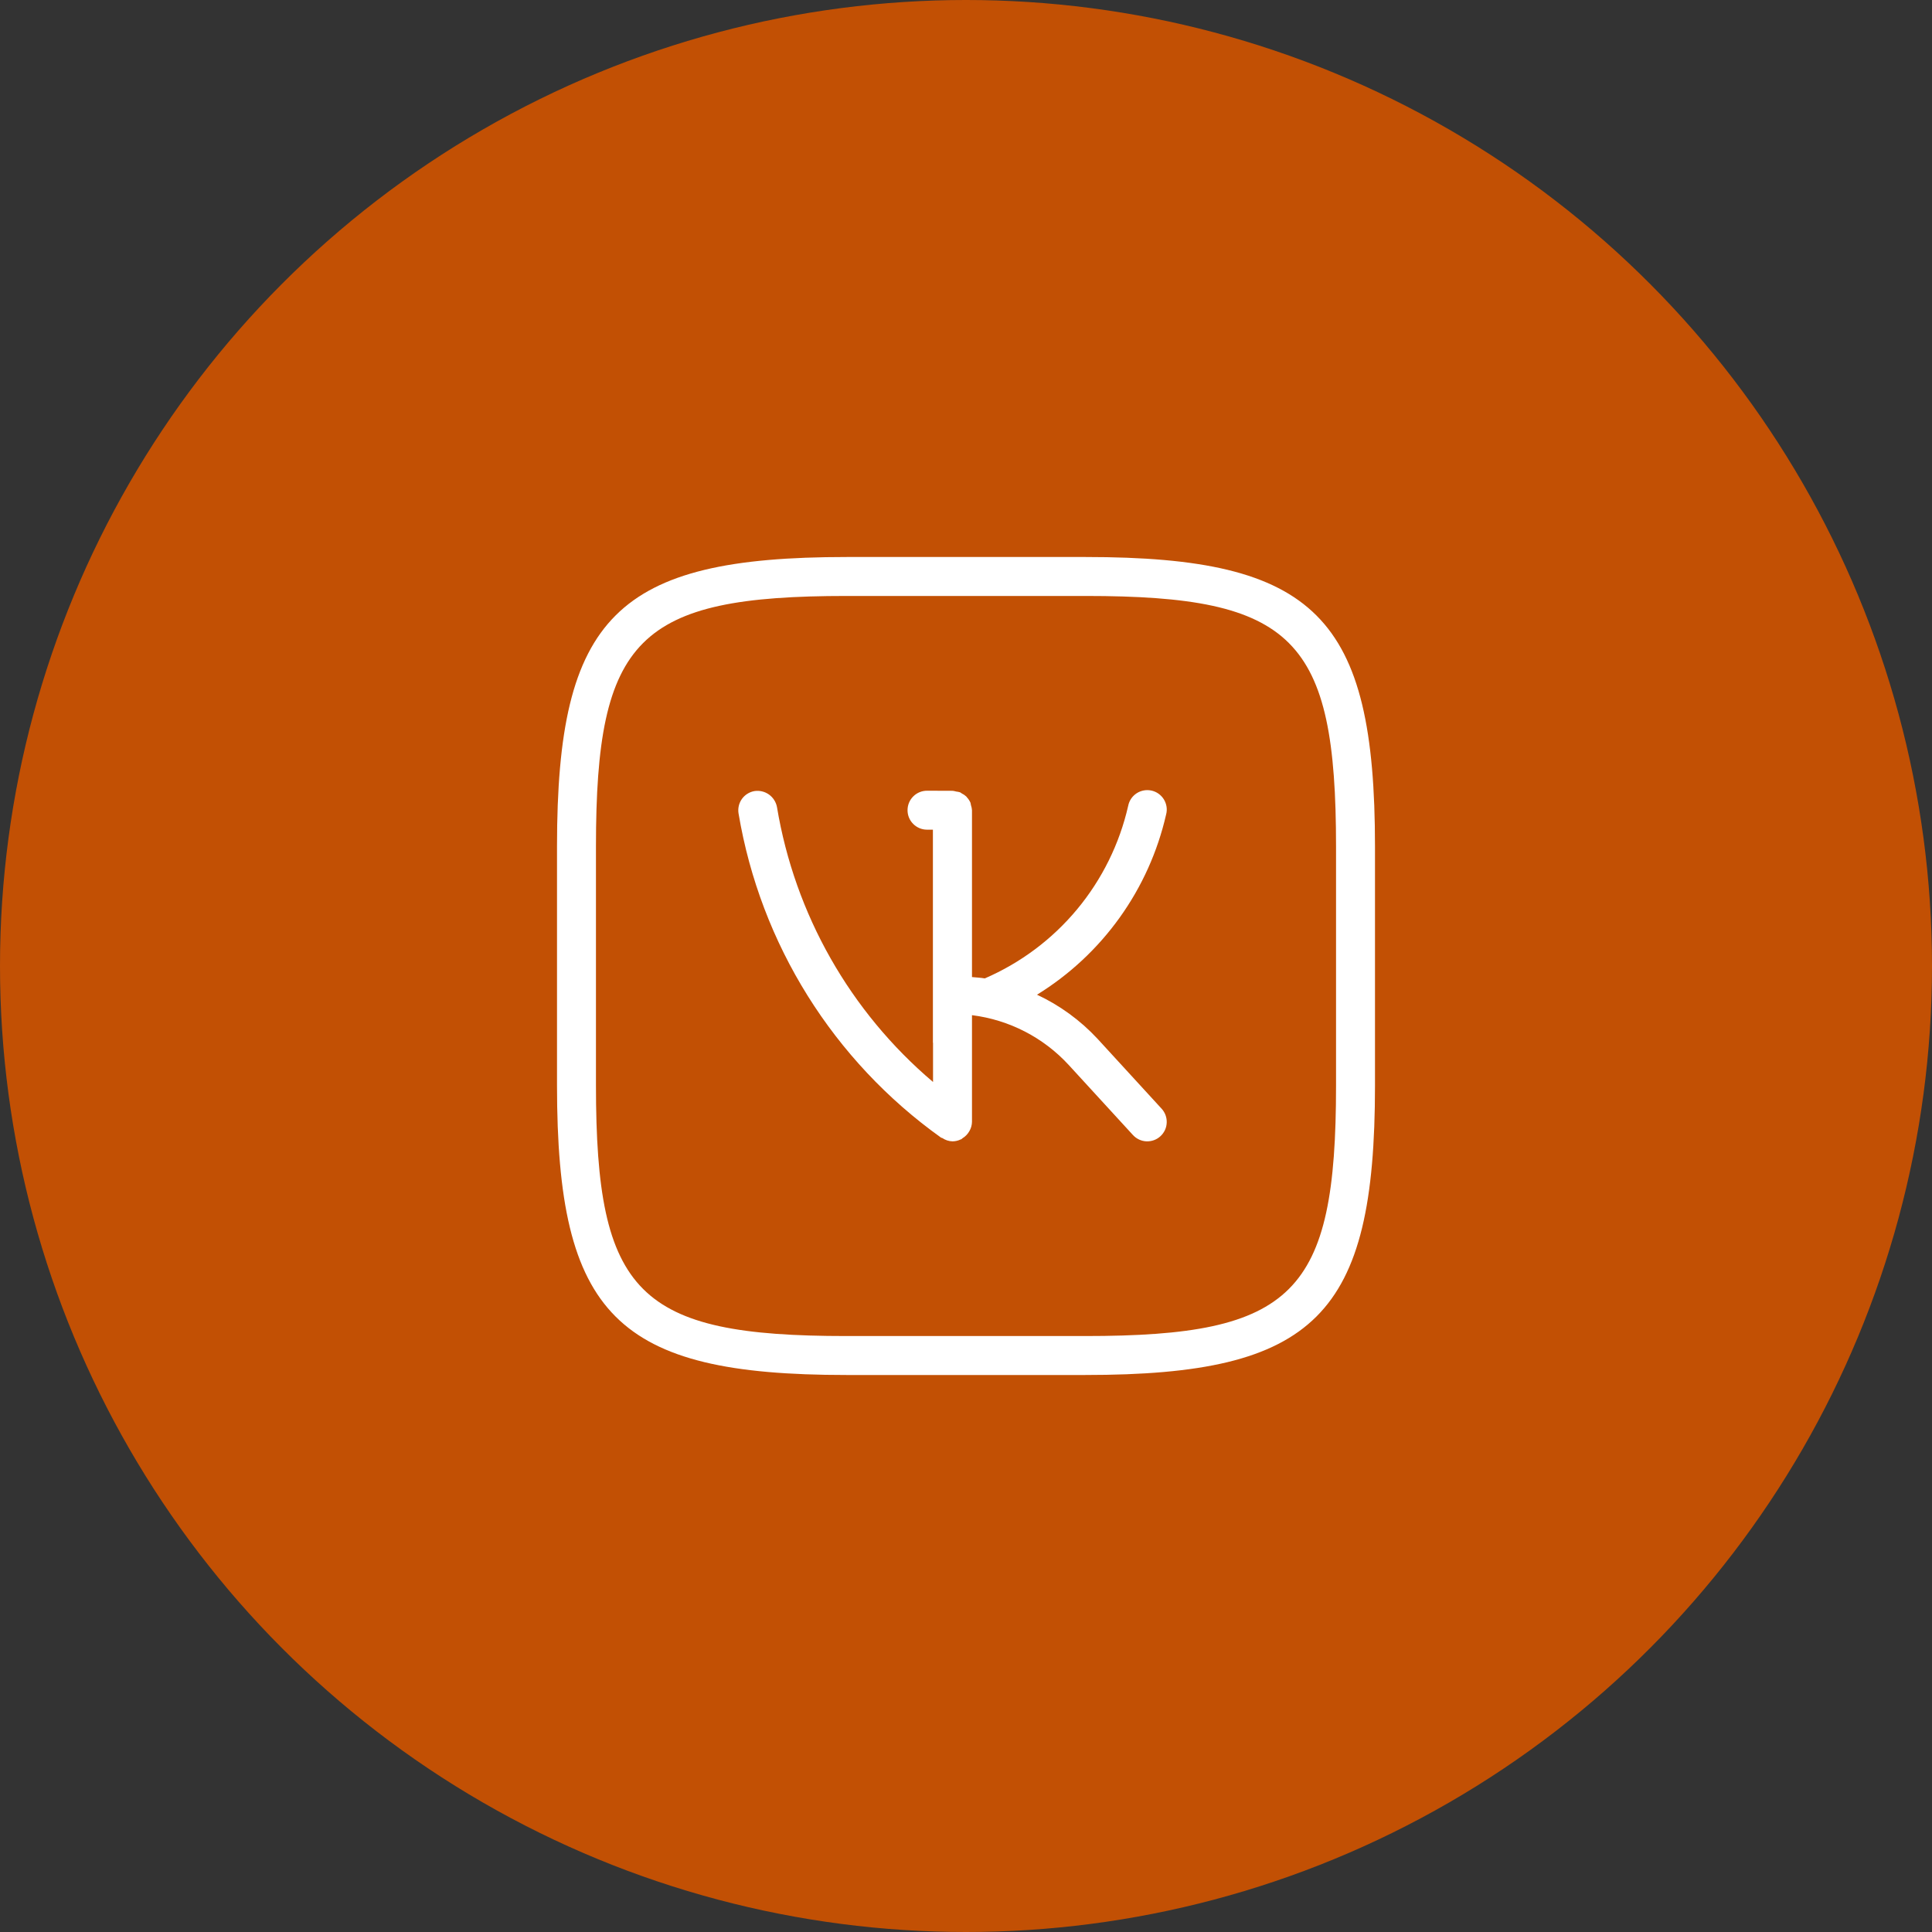<?xml version="1.0" encoding="UTF-8"?> <svg xmlns="http://www.w3.org/2000/svg" width="62" height="62" viewBox="0 0 62 62" fill="none"><rect x="0" y="0" width="62" height="62" fill="#333333" stroke="none"/><circle cx="31" cy="31" r="31" fill="#C25004"></circle><path d="M35.219 33.334C34.669 32.743 34.01 32.263 33.279 31.921C34.319 31.28 35.221 30.439 35.932 29.446C36.644 28.453 37.15 27.328 37.422 26.137C37.444 26.056 37.448 25.972 37.436 25.889C37.423 25.806 37.395 25.727 37.351 25.655C37.307 25.584 37.25 25.522 37.182 25.473C37.114 25.424 37.037 25.39 36.955 25.371C36.873 25.353 36.789 25.351 36.706 25.366C36.624 25.381 36.545 25.412 36.475 25.458C36.405 25.504 36.345 25.563 36.298 25.633C36.252 25.702 36.22 25.78 36.204 25.863C35.926 27.082 35.365 28.218 34.566 29.18C33.767 30.142 32.752 30.901 31.604 31.398C31.468 31.375 31.329 31.369 31.192 31.355V26.003C31.189 25.948 31.178 25.893 31.16 25.841C31.156 25.814 31.151 25.788 31.144 25.761C31.115 25.695 31.075 25.635 31.025 25.582C31.019 25.576 31.016 25.567 31.011 25.562C30.966 25.521 30.916 25.487 30.861 25.46C30.844 25.45 30.83 25.435 30.812 25.427C30.771 25.414 30.727 25.406 30.684 25.401C30.647 25.39 30.609 25.382 30.571 25.378L29.753 25.375H29.75C29.584 25.375 29.425 25.44 29.308 25.557C29.19 25.674 29.124 25.833 29.124 25.999C29.123 26.165 29.189 26.324 29.306 26.441C29.423 26.558 29.582 26.625 29.747 26.625H29.938V33.45C29.938 33.459 29.942 33.466 29.942 33.475V34.722C27.281 32.467 25.506 29.34 24.934 25.899C24.903 25.737 24.811 25.593 24.677 25.497C24.543 25.402 24.377 25.362 24.214 25.386C24.05 25.414 23.904 25.505 23.808 25.64C23.712 25.775 23.674 25.943 23.701 26.106C24.405 30.298 26.742 34.039 30.201 36.509C30.214 36.517 30.229 36.514 30.24 36.521C30.337 36.587 30.45 36.624 30.567 36.627C30.66 36.626 30.75 36.605 30.832 36.564L30.852 36.559C30.865 36.553 30.872 36.536 30.885 36.529C30.98 36.473 31.057 36.392 31.11 36.296C31.162 36.207 31.19 36.106 31.192 36.002V32.578C32.385 32.727 33.486 33.294 34.299 34.179L36.358 36.425C36.47 36.547 36.626 36.62 36.791 36.627C36.873 36.63 36.955 36.617 37.032 36.589C37.109 36.561 37.18 36.518 37.24 36.462C37.3 36.407 37.349 36.34 37.384 36.266C37.419 36.191 37.438 36.111 37.441 36.029C37.445 35.947 37.432 35.865 37.404 35.788C37.376 35.711 37.333 35.64 37.278 35.58L35.219 33.334ZM34.841 17.875H27.171C19.788 17.875 17.875 19.784 17.875 27.159V34.829C17.875 42.214 19.784 44.125 27.159 44.125H34.829C42.214 44.125 44.125 42.216 44.125 34.841V27.171C44.125 19.786 42.216 17.875 34.841 17.875ZM42.875 34.841C42.875 41.524 41.521 42.875 34.828 42.875H27.16C20.475 42.875 19.125 41.521 19.125 34.828V27.16C19.125 20.475 20.479 19.125 27.172 19.125H34.841C41.524 19.125 42.875 20.479 42.875 27.172V34.841Z" fill="white"></path></svg> 